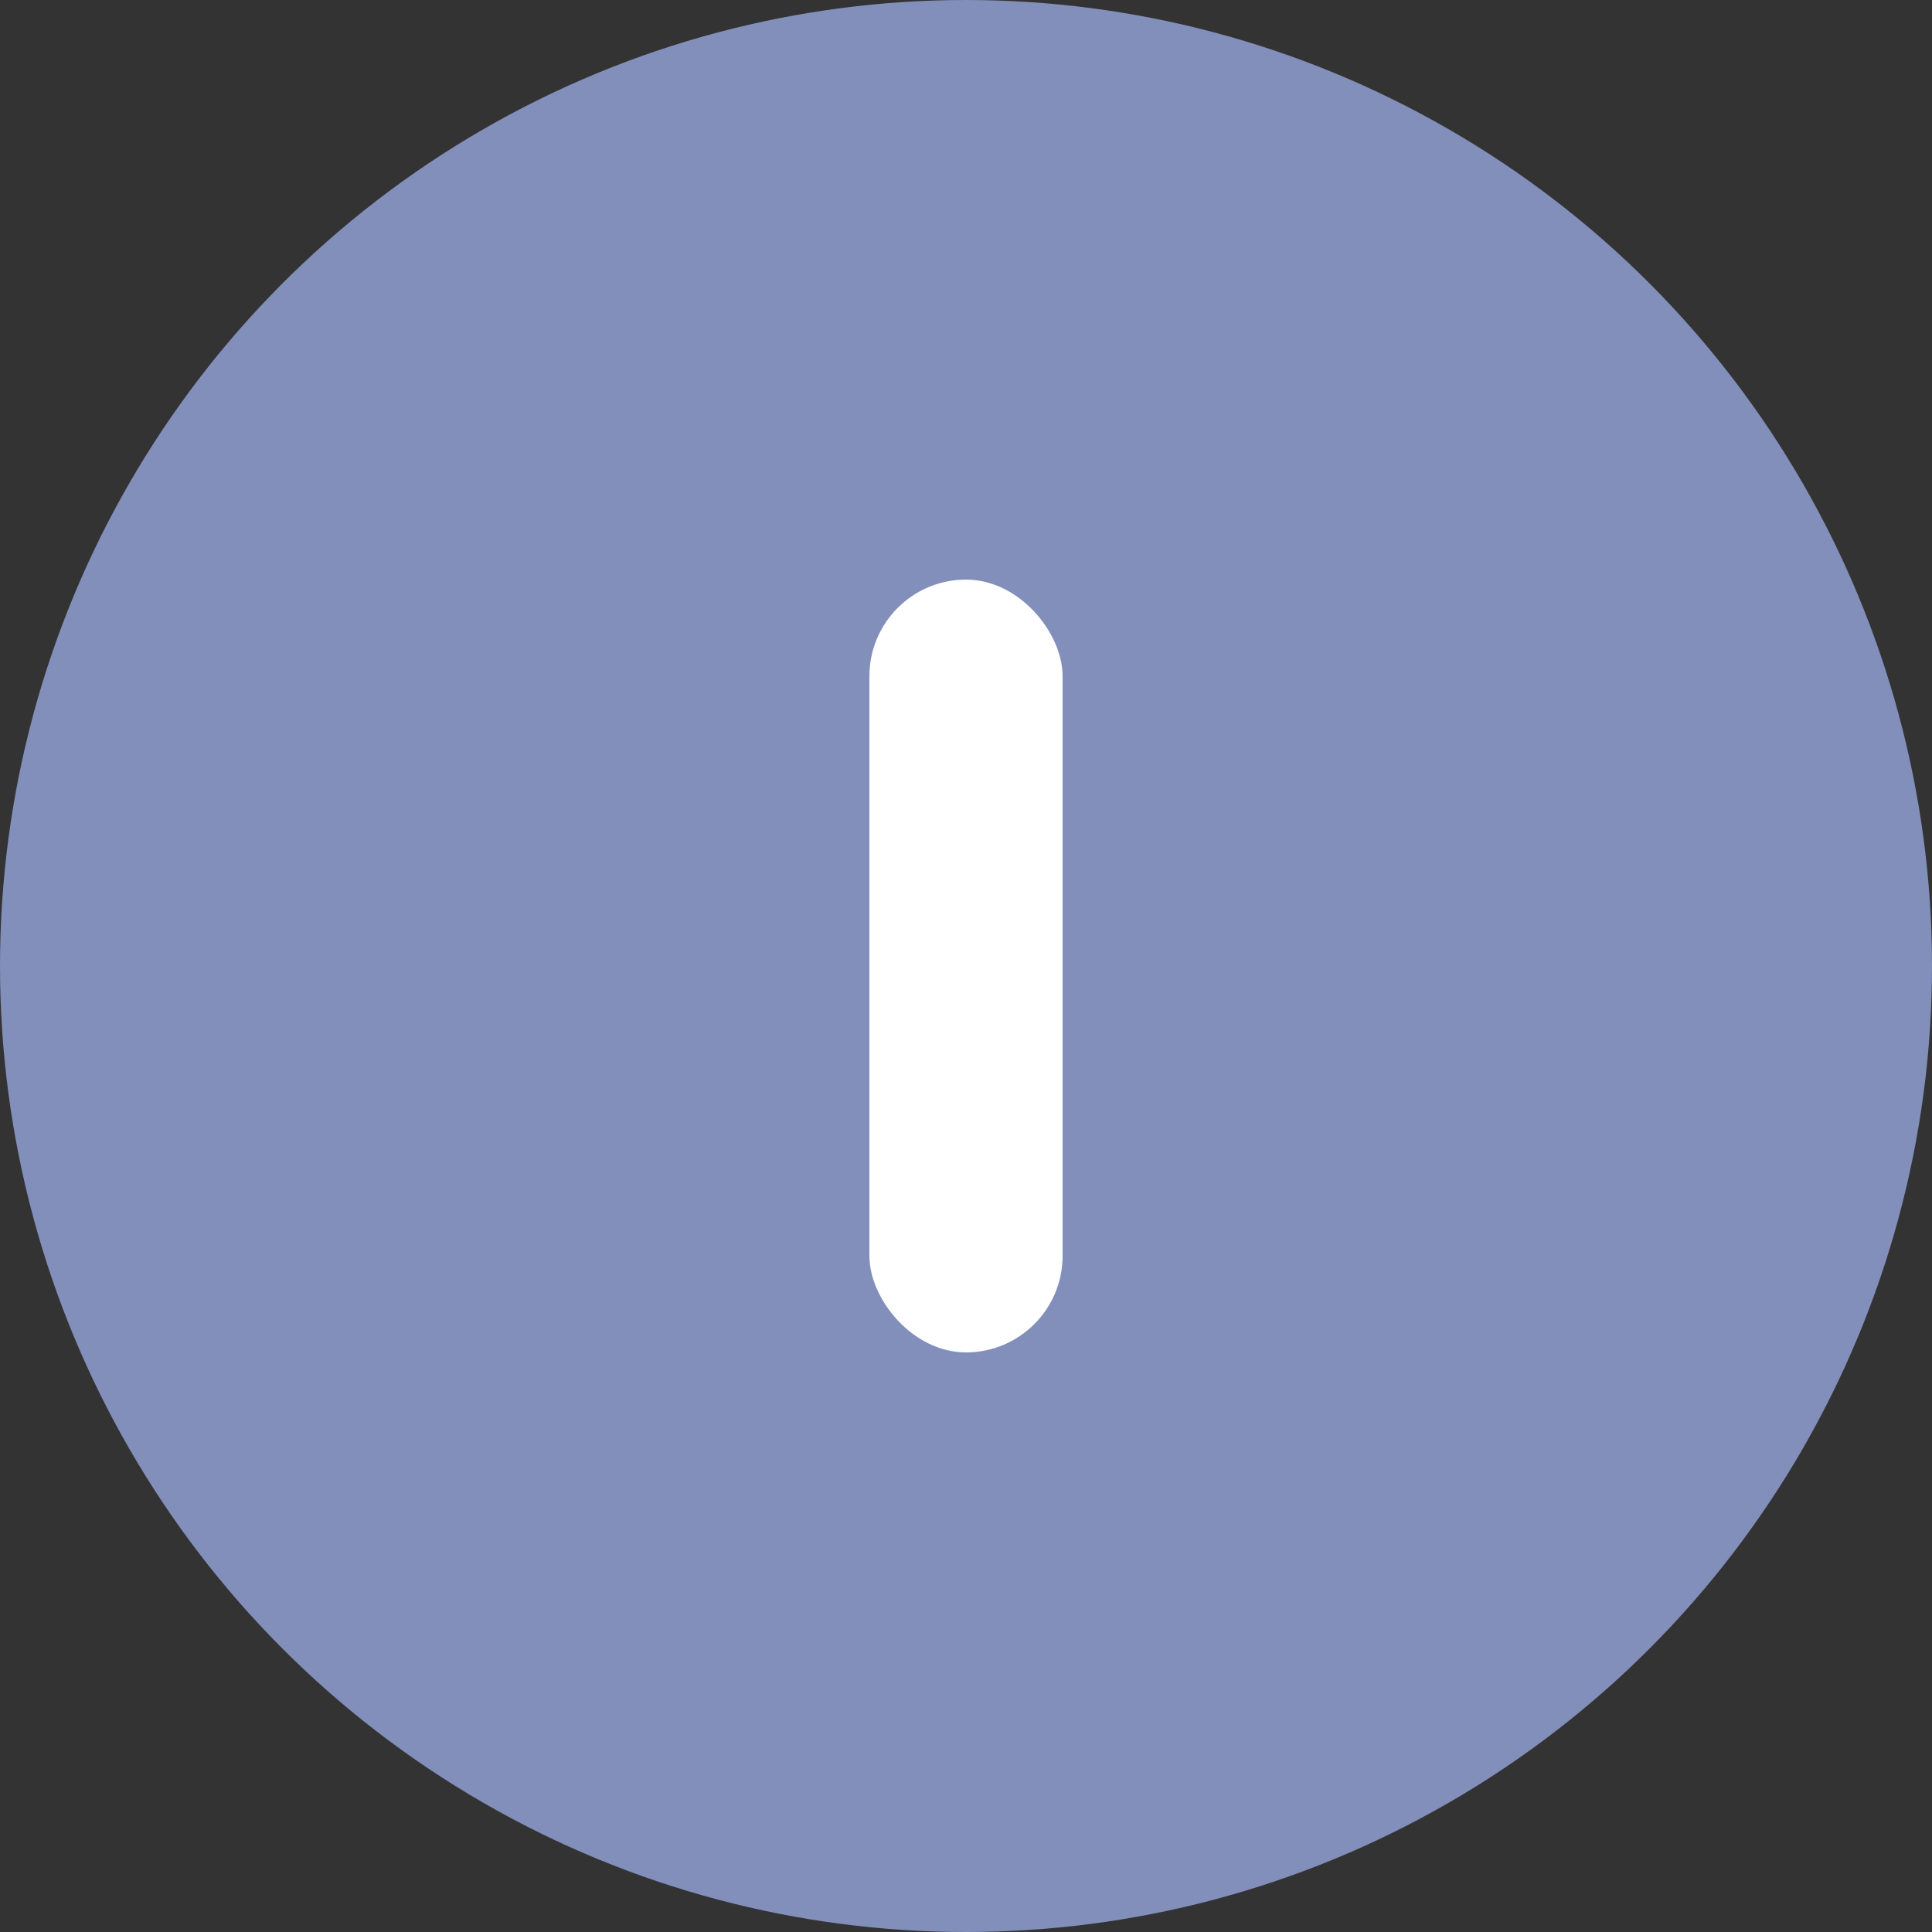 <?xml version="1.0" encoding="UTF-8"?>
<svg width="20px" height="20px" viewBox="0 0 20 20" version="1.1" xmlns="http://www.w3.org/2000/svg" xmlns:xlink="http://www.w3.org/1999/xlink">
    <rect x="0" y="0" width="20" height="20" fill="#333333" stroke="none"/>
    <title>icn-expanded</title>
    <g id="FAQs" stroke="none" stroke-width="1" fill="none" fill-rule="evenodd">
        <g id="FAQs_lg" transform="translate(-1516, -524)">
            <g id="icn-expanded" transform="translate(1516, 524)">
                <circle id="Oval" stroke="#828FBB" fill="#828FBB" cx="10" cy="10" r="9.5"></circle>
                <rect id="Combined-Shape" fill="#FFFFFF" x="9" y="6" width="2" height="8" rx="1"></rect>
            </g>
        </g>
    </g>
</svg>